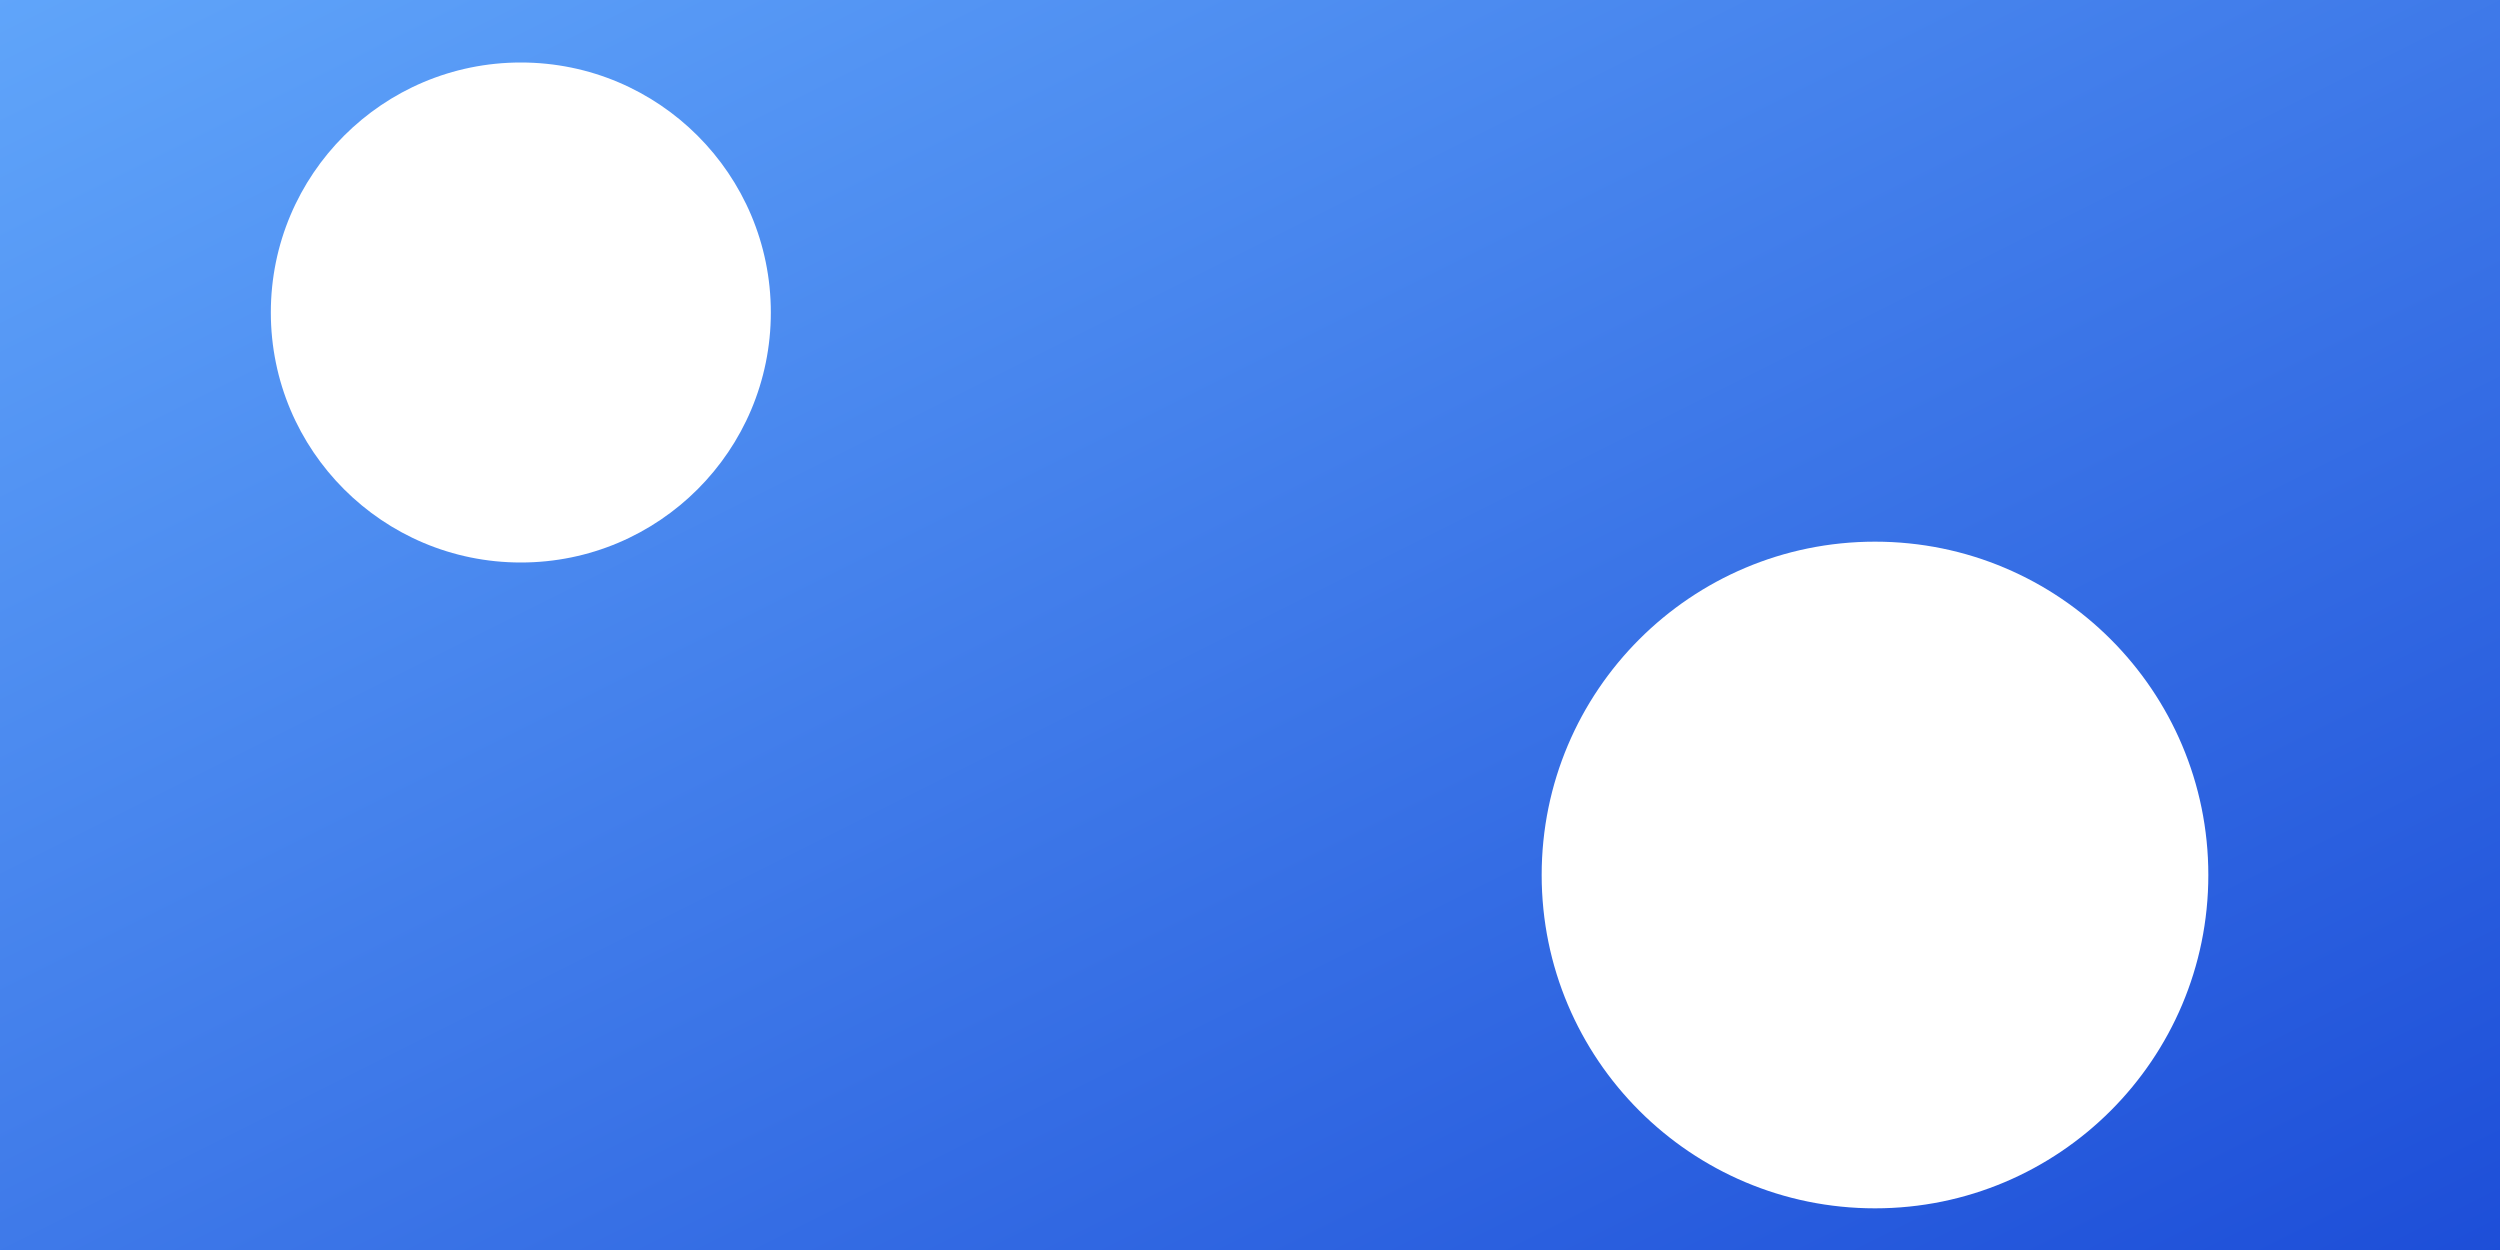 <svg xmlns="http://www.w3.org/2000/svg" viewBox="0 0 1200 600">
  <rect x="0" y="0" width="1200" height="600" fill="#333333" stroke="none"/>
  <defs>
    <linearGradient id="g" x1="0" x2="1" y1="0" y2="1">
      <stop offset="0" stop-color="#60a5fa"/>
      <stop offset="1" stop-color="#1d4ed8"/>
    </linearGradient>
  </defs>
  <rect width="1200" height="600" fill="url(#g)"/>
  <circle cx="250" cy="150" r="120" fill="#ffffff22"/>
  <circle cx="900" cy="420" r="160" fill="#ffffff18"/>
</svg>

